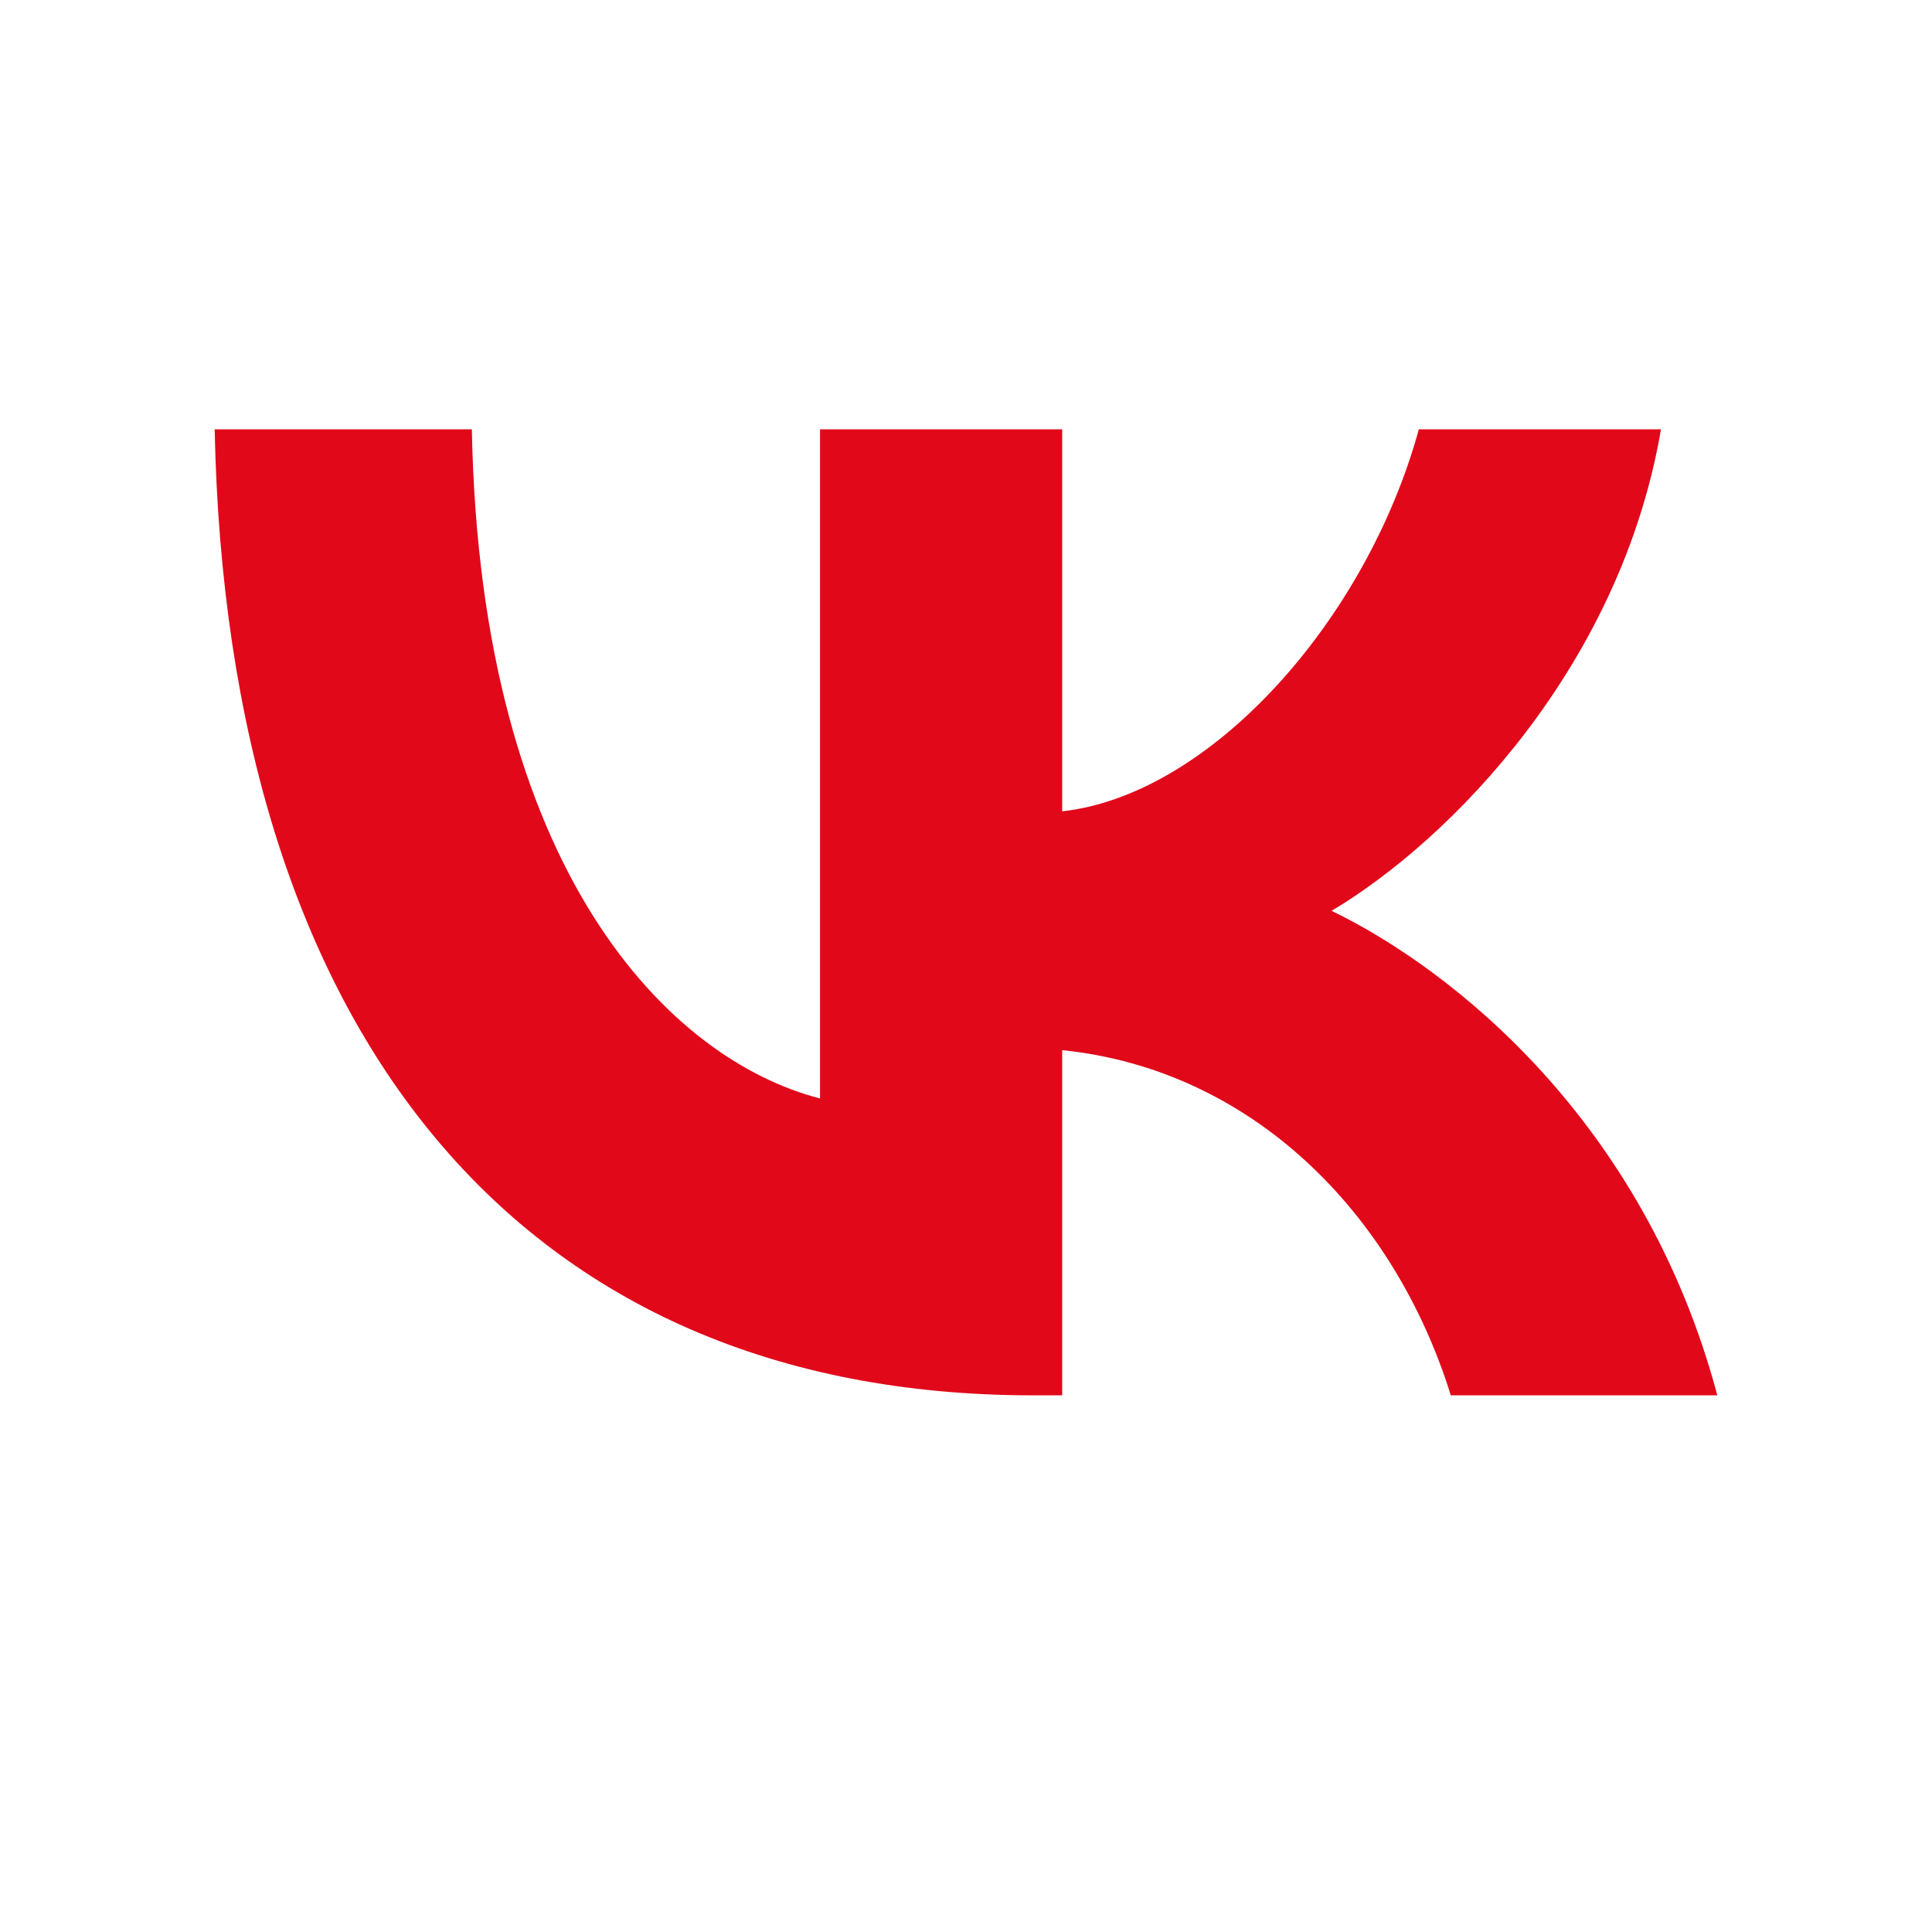 <?xml version="1.0" encoding="UTF-8"?> <svg xmlns="http://www.w3.org/2000/svg" width="18" height="18" viewBox="0 0 18 18" fill="none"> <path fill-rule="evenodd" clip-rule="evenodd" d="M2 4C2.114 9.622 4.842 13 9.625 13H9.896V9.784C11.654 9.964 12.983 11.288 13.517 13H16C15.318 10.441 13.525 9.027 12.406 8.486C13.525 7.82 15.099 6.198 15.475 4H13.219C12.729 5.784 11.278 7.405 9.896 7.559V4H7.64V10.234C6.241 9.874 4.475 8.126 4.396 4H2Z" fill="#E1081A"></path> </svg> 